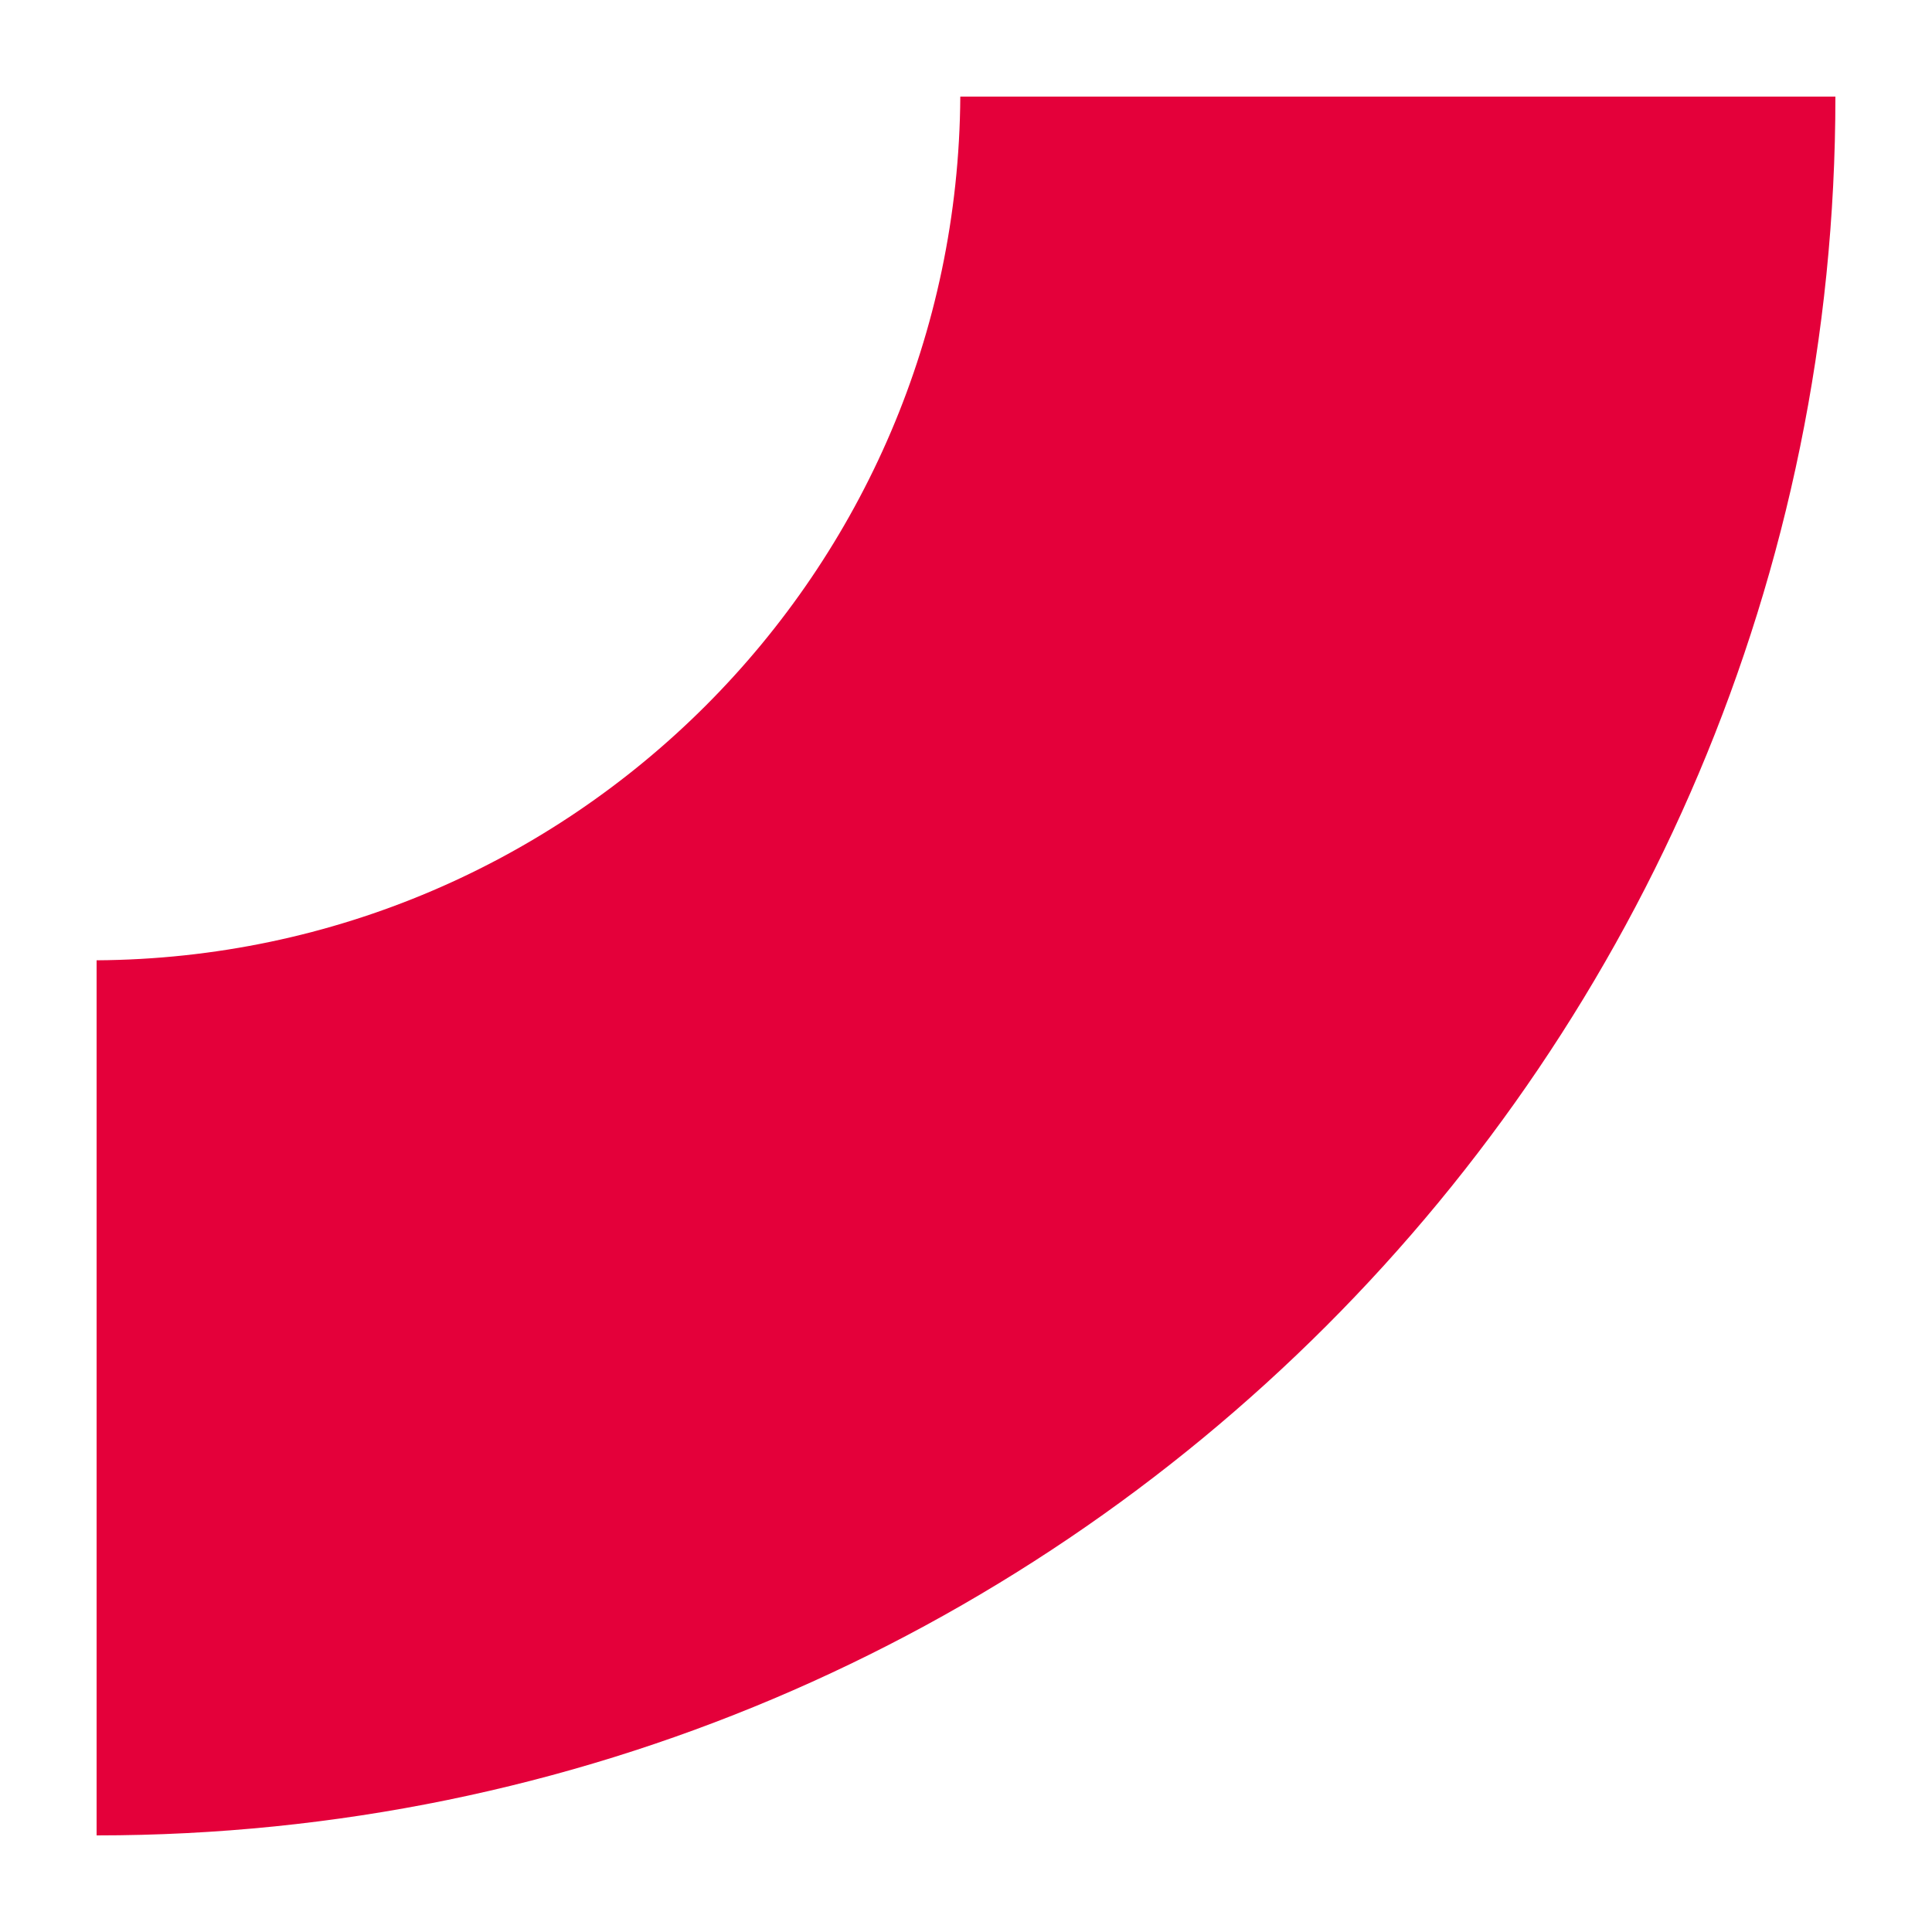 <?xml version="1.0" encoding="UTF-8"?> <svg xmlns="http://www.w3.org/2000/svg" width="80" height="80" viewBox="0 0 80 80" fill="none"> <rect width="80" height="80" fill="white"></rect> <path fill-rule="evenodd" clip-rule="evenodd" d="M76 4L39.764 4C39.638 23.696 23.696 39.638 4 39.764L4 76C43.764 76 76 43.764 76 4Z" fill="#E4003A"></path> </svg> 